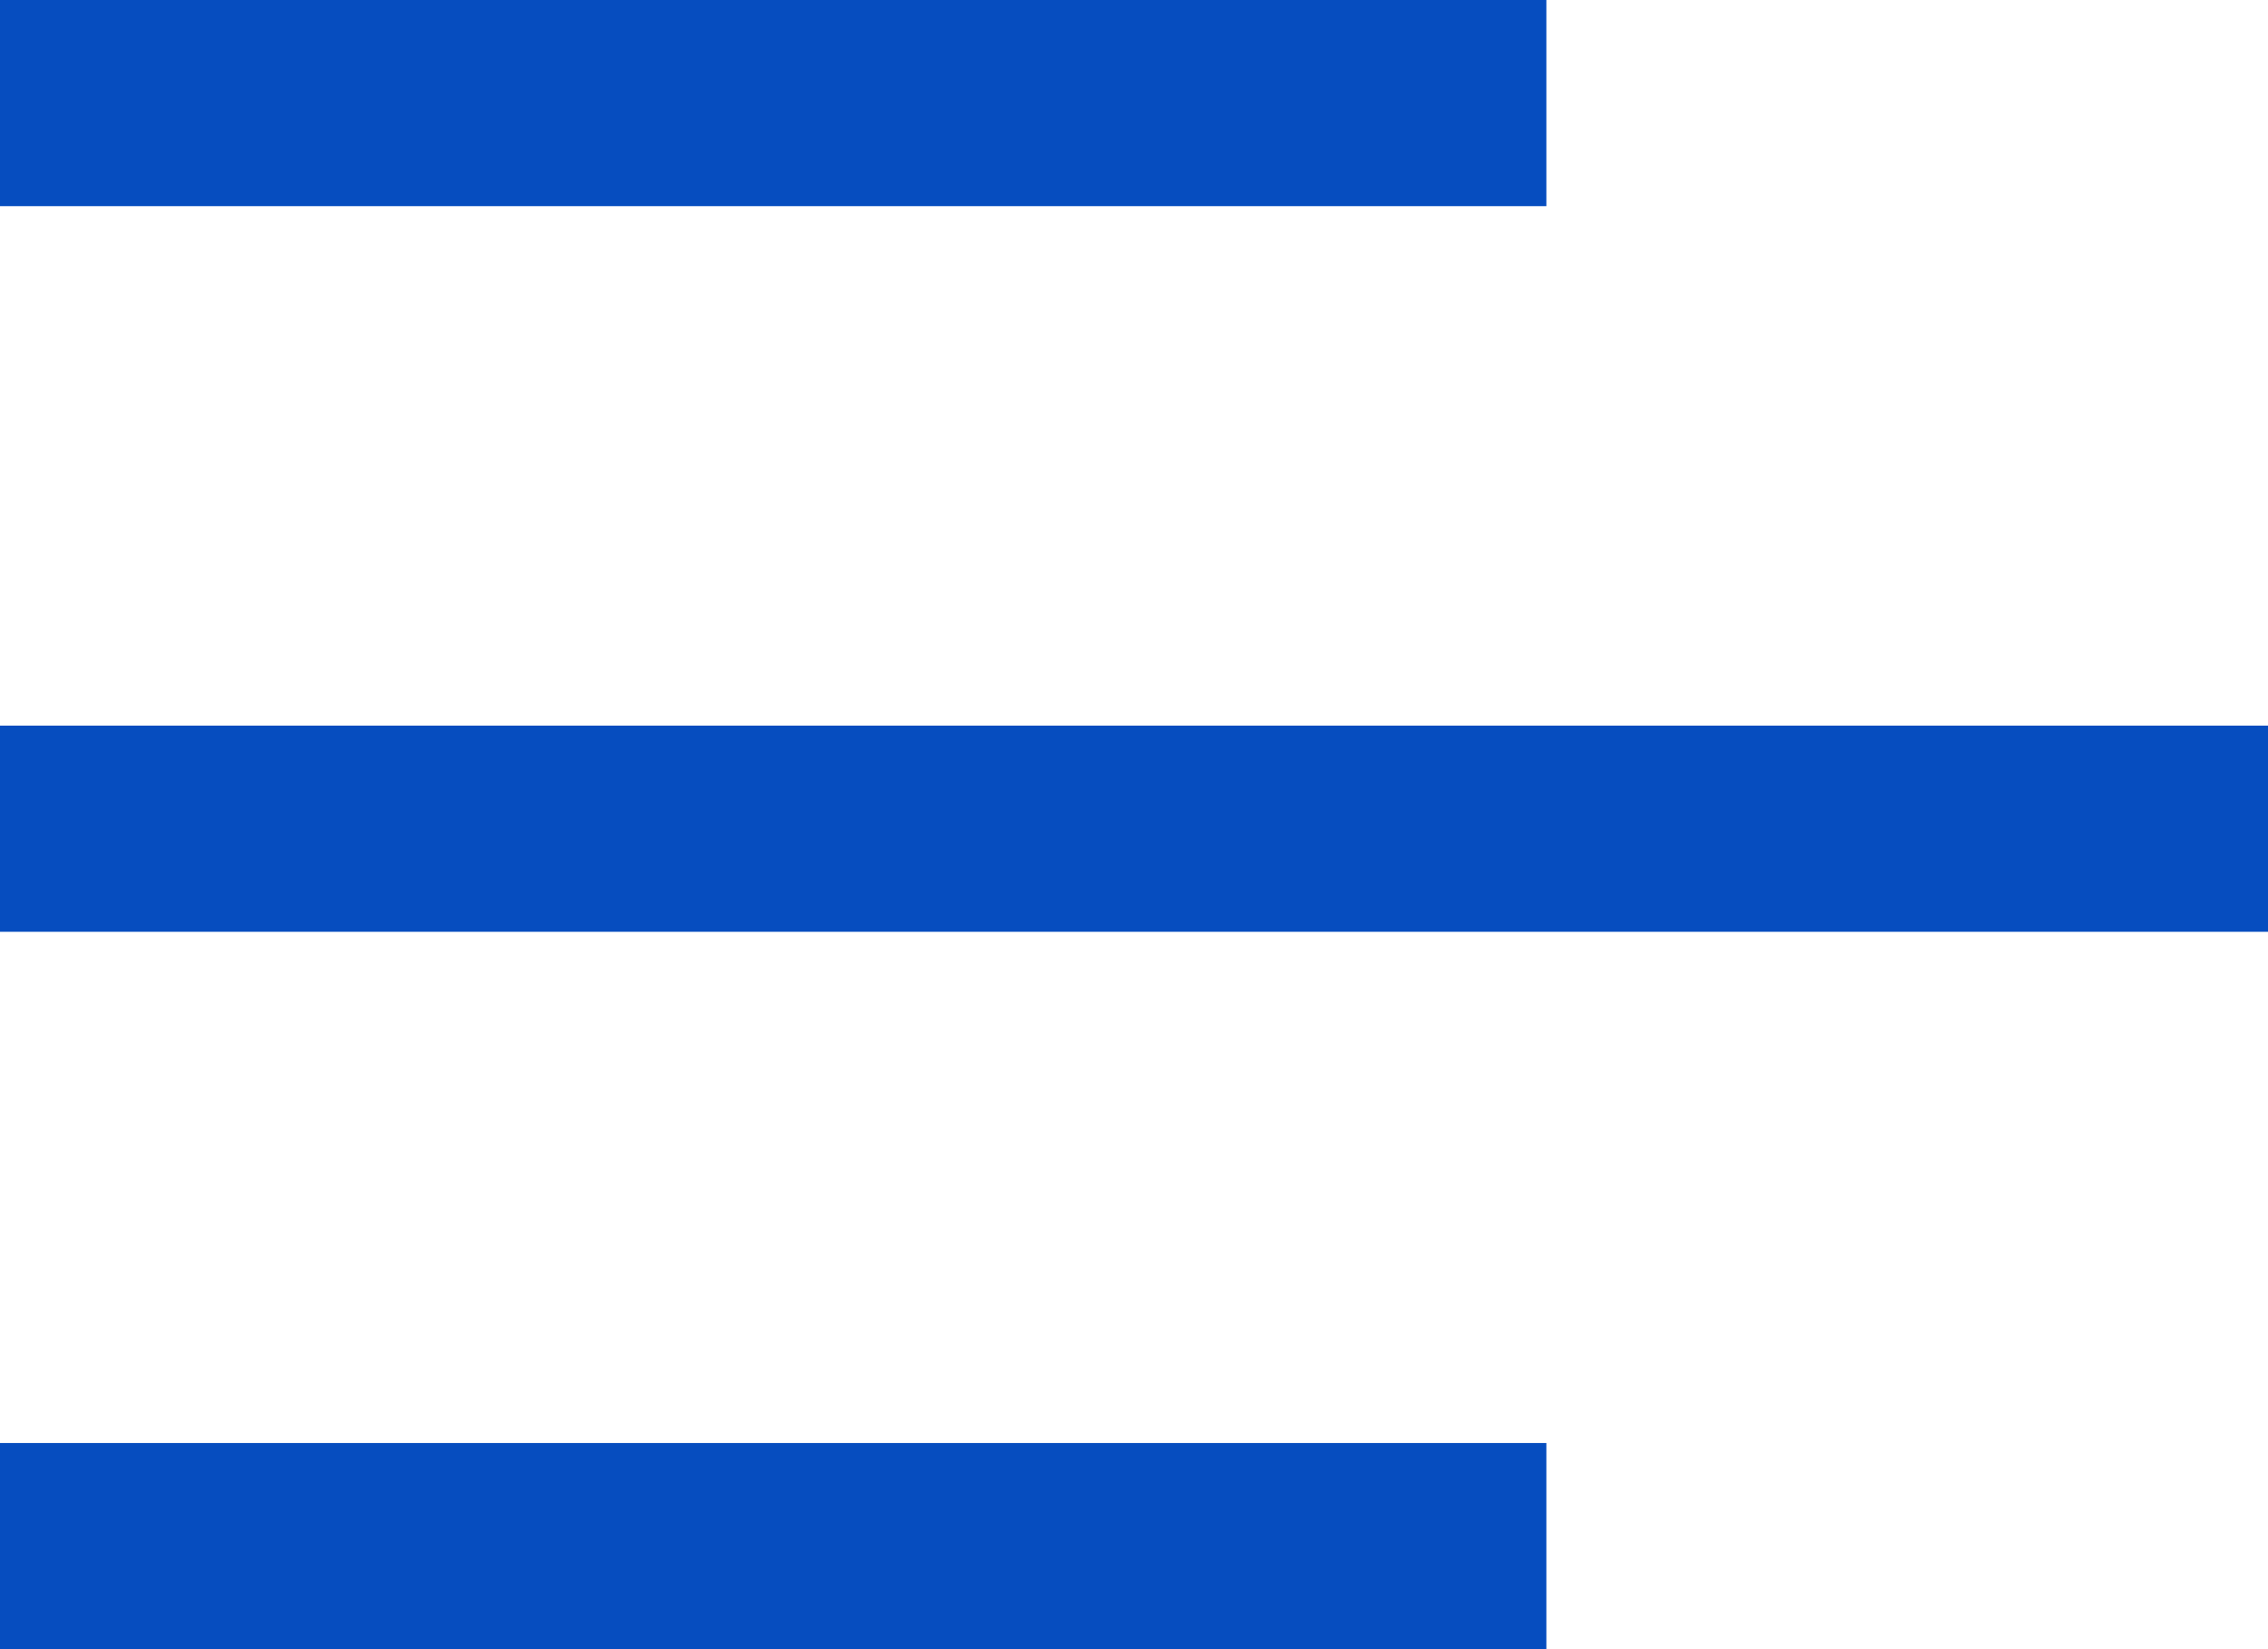 <svg width="22" height="16" viewBox="0 0 22 16" fill="none" xmlns="http://www.w3.org/2000/svg">
    <line y1="8.04" x2="22" y2="8.04" stroke="#064DBF" stroke-width="2"/>
    <line y1="1" x2="15" y2="1" stroke="#064DBF" stroke-width="2"/>
    <line y1="15" x2="15" y2="15" stroke="#064DBF" stroke-width="2"/>
</svg>
